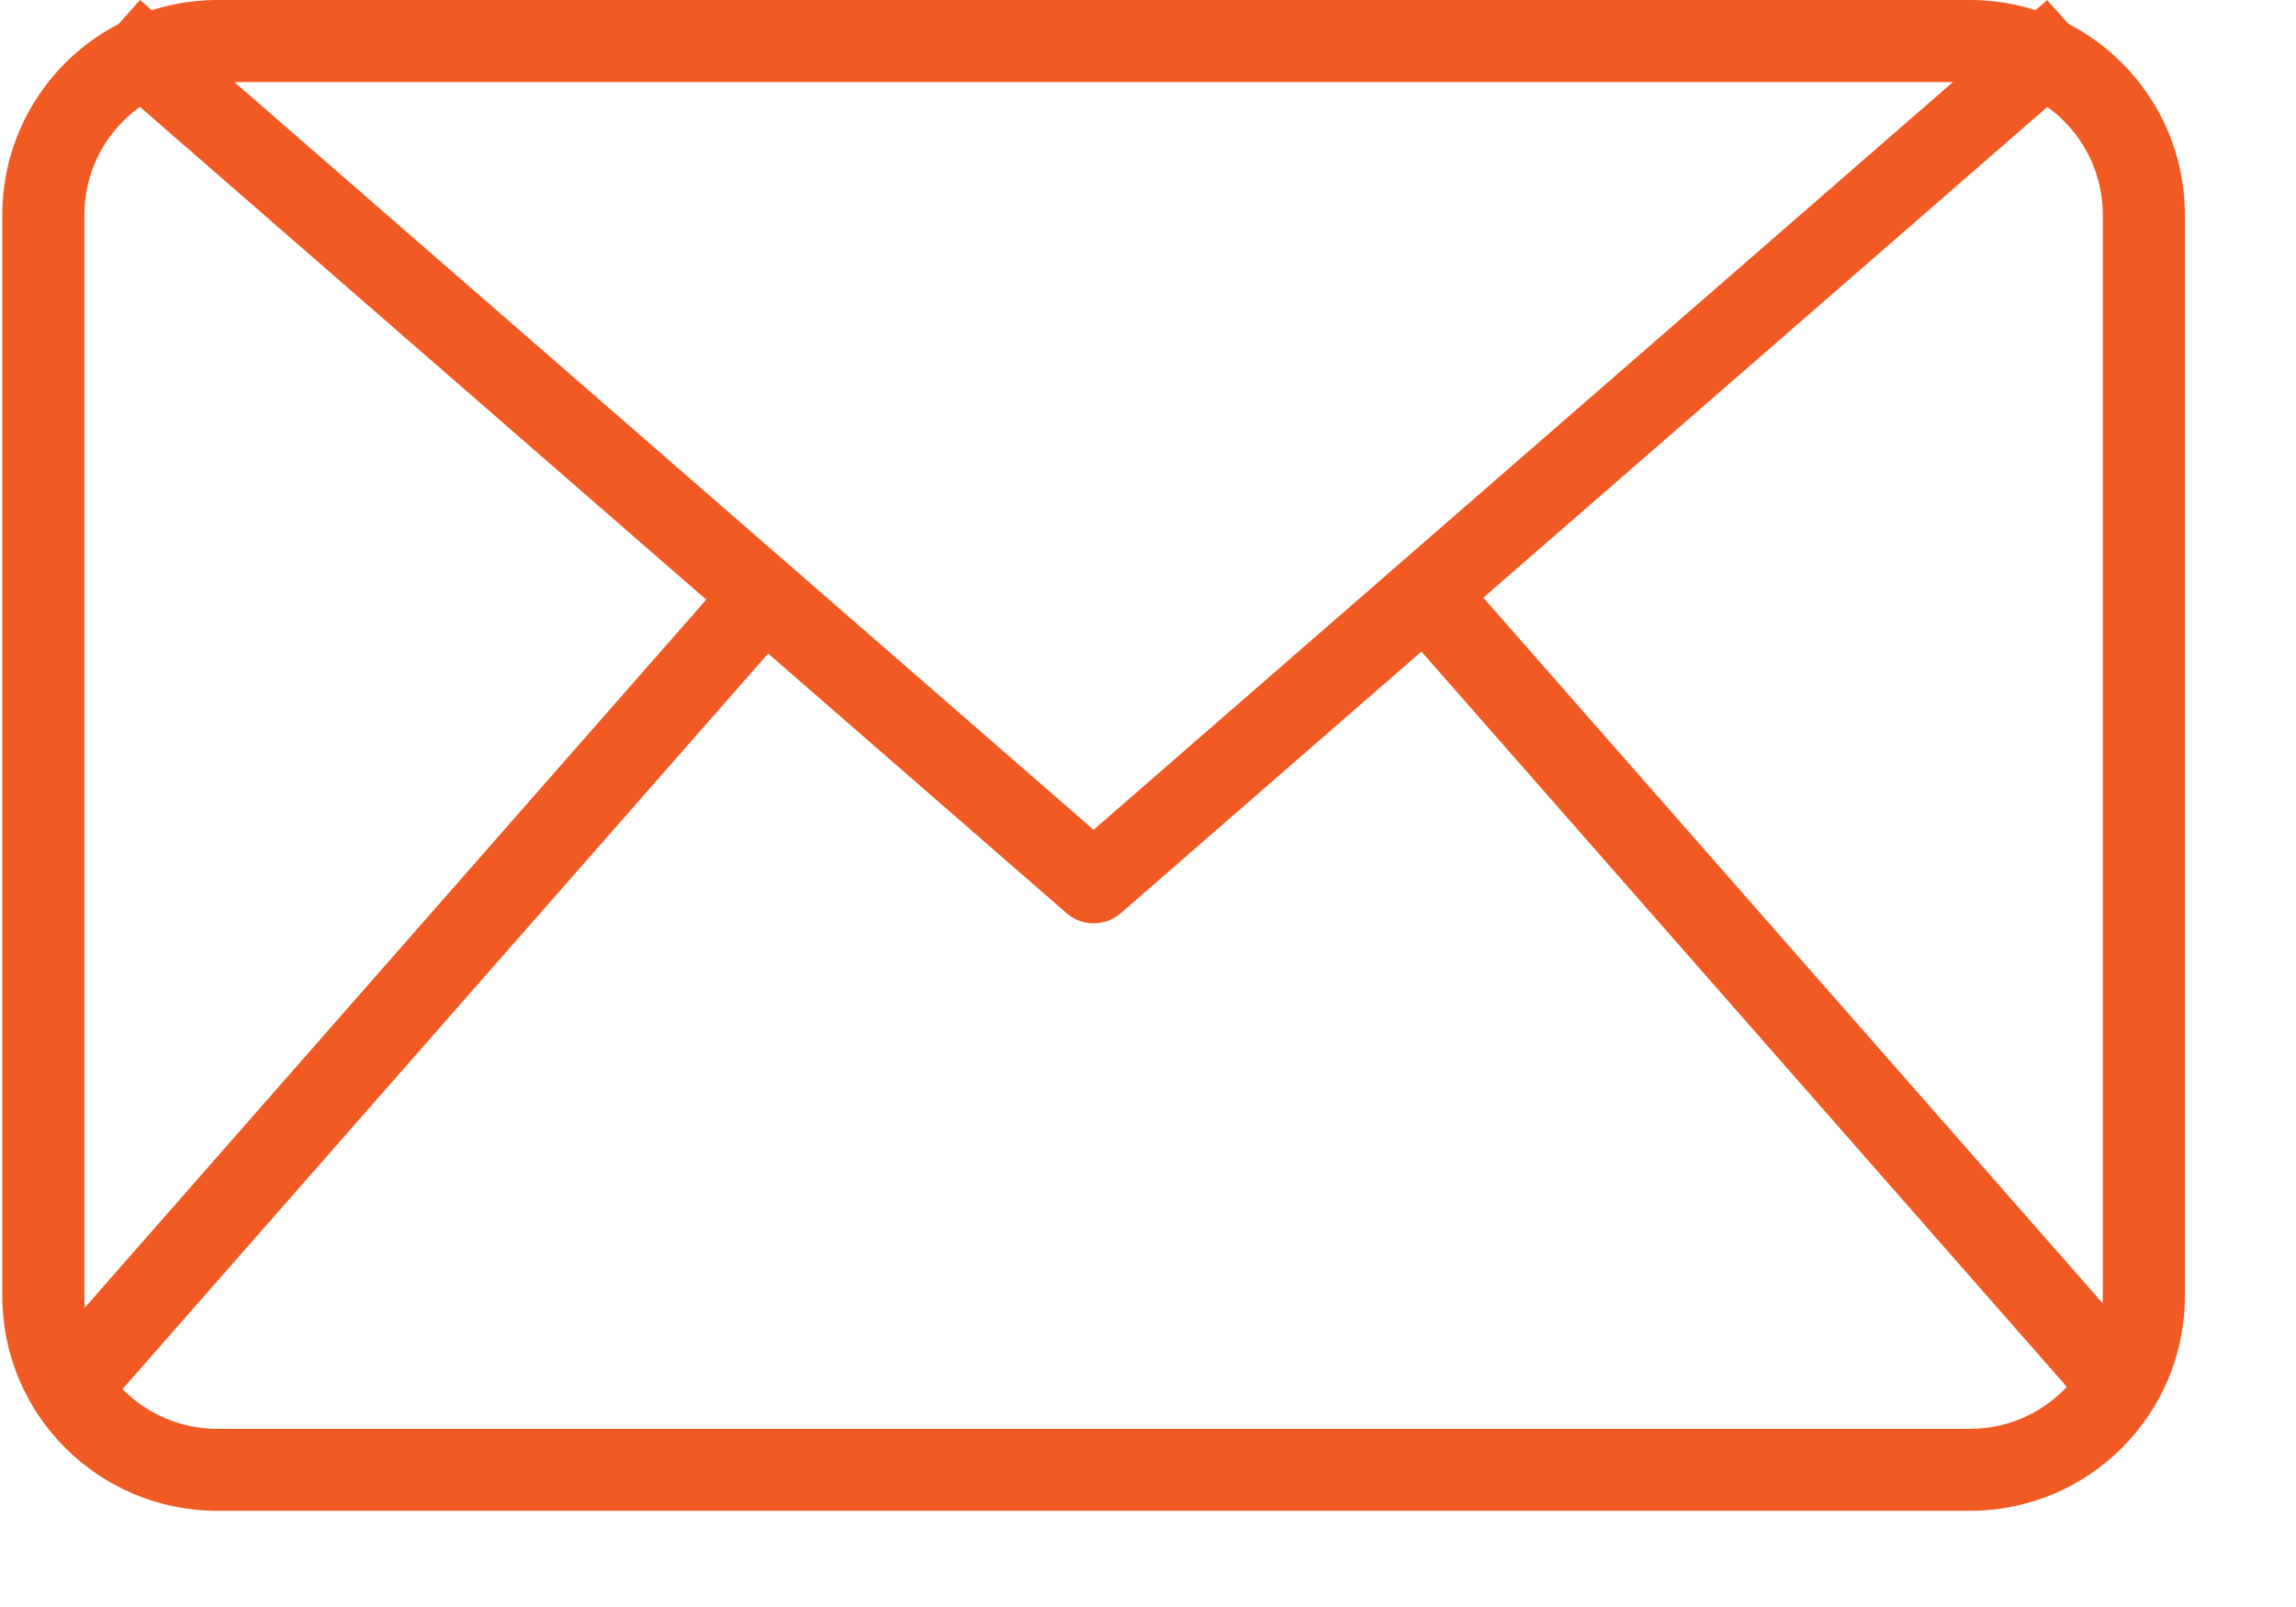 <?xml version="1.0" encoding="UTF-8"?>
<svg width="20px" height="14px" viewBox="0 0 20 14" version="1.1" xmlns="http://www.w3.org/2000/svg" xmlns:xlink="http://www.w3.org/1999/xlink">
    <!-- Generator: Sketch 63.1 (92452) - https://sketch.com -->
    <title>Group 5</title>
    <desc>Created with Sketch.</desc>
    <g id="Page-1" stroke="none" stroke-width="1" fill="none" fill-rule="evenodd">
        <g id="Group-5" fill="#F15A22" fill-rule="nonzero">
            <g id="Group-4">
                <path d="M17.161,13.162 L1.892,13.162 C0.858,13.161 0.021,12.325 0.02,11.292 L0.02,1.87 C0.021,0.838 0.858,0.001 1.892,0 L17.161,0 C18.194,0.001 19.031,0.838 19.032,1.87 L19.032,11.292 C19.031,12.325 18.194,13.161 17.161,13.162 Z M1.892,0.715 C1.253,0.716 0.736,1.233 0.735,1.87 L0.735,11.292 C0.736,11.93 1.253,12.447 1.892,12.448 L17.161,12.448 C17.799,12.447 18.316,11.93 18.317,11.292 L18.317,1.87 C18.316,1.233 17.799,0.716 17.161,0.715 L1.892,0.715 Z" id="Shape"></path>
                <path d="M9.526,8.044 C9.44,8.044 9.356,8.013 9.291,7.956 L0.751,0.524 L1.22,0 L9.526,7.229 L17.832,0.001 L18.301,0.525 L9.761,7.957 C9.696,8.013 9.612,8.044 9.526,8.044 L9.526,8.044 Z" id="Path"></path>
                <polygon id="Path" transform="translate(3.653, 8.614) rotate(-48.728) translate(-3.653, -8.614) " points="-0.731 8.256 8.037 8.256 8.037 8.971 -0.731 8.971"></polygon>
                <polygon id="Path" transform="translate(15.43, 8.607) rotate(-41.272) translate(-15.43, -8.607) " points="15.072 4.223 15.787 4.223 15.787 12.991 15.072 12.991"></polygon>
            </g>
        </g>
    </g>
</svg>